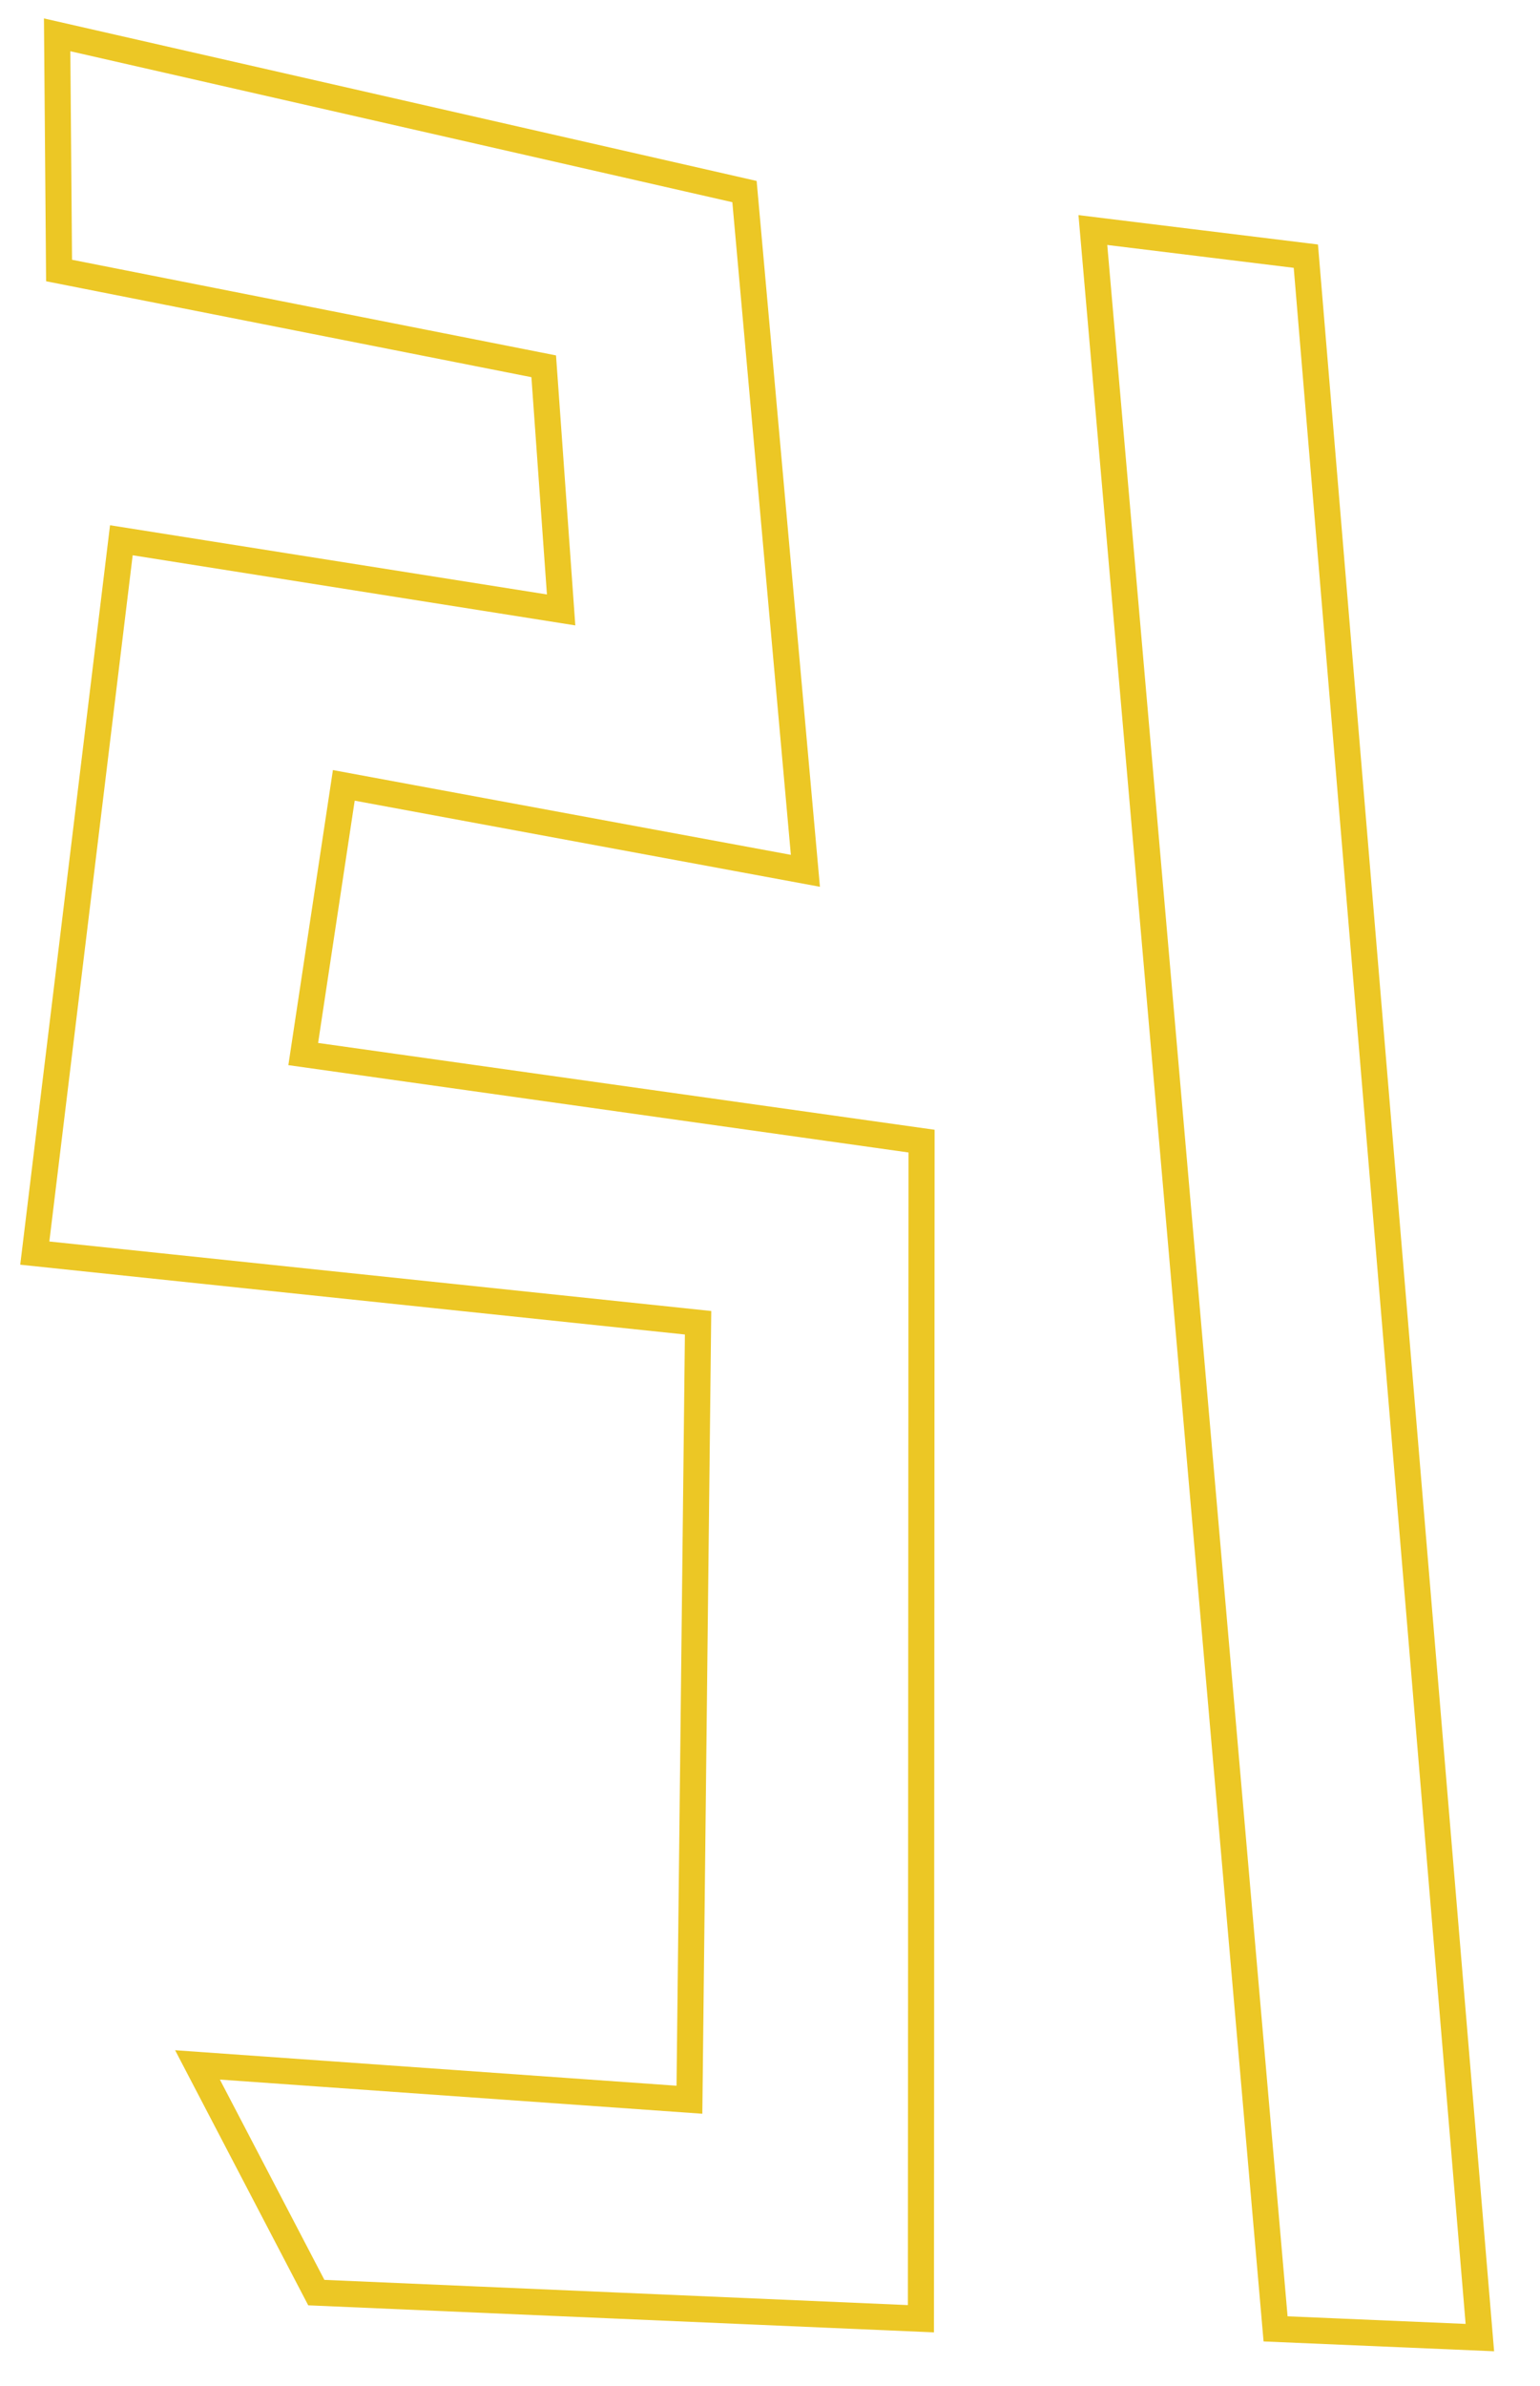 <?xml version="1.0" encoding="iso-8859-1"?>
<!-- Generator: Adobe Illustrator 21.0.2, SVG Export Plug-In . SVG Version: 6.00 Build 0)  -->
<svg version="1.1" id="&#x30EC;&#x30A4;&#x30E4;&#x30FC;_1"
	 xmlns="http://www.w3.org/2000/svg" xmlns:xlink="http://www.w3.org/1999/xlink" x="0px" y="0px" viewBox="0 0 177 274"
	 style="enable-background:new 0 0 177 274;" xml:space="preserve">
<path style="fill:none;stroke:#ECC725;stroke-width:3;stroke-miterlimit:10;" d="M39.515,90.188l-4.663,30.853l71.068,10
	l-0.074,135.23l-69.49-3l-13.657-26.148l56.541,4l0.994-89.224l-76.235-8l9.949-81.858l50.544,8l-2-27.977l-55.703-11L6.568,4l79,18
	l7,78L39.515,90.188z M125.609,26.417l24.479,3l20,239.02l-23.479-1L125.609,26.417z"/>
</svg>
